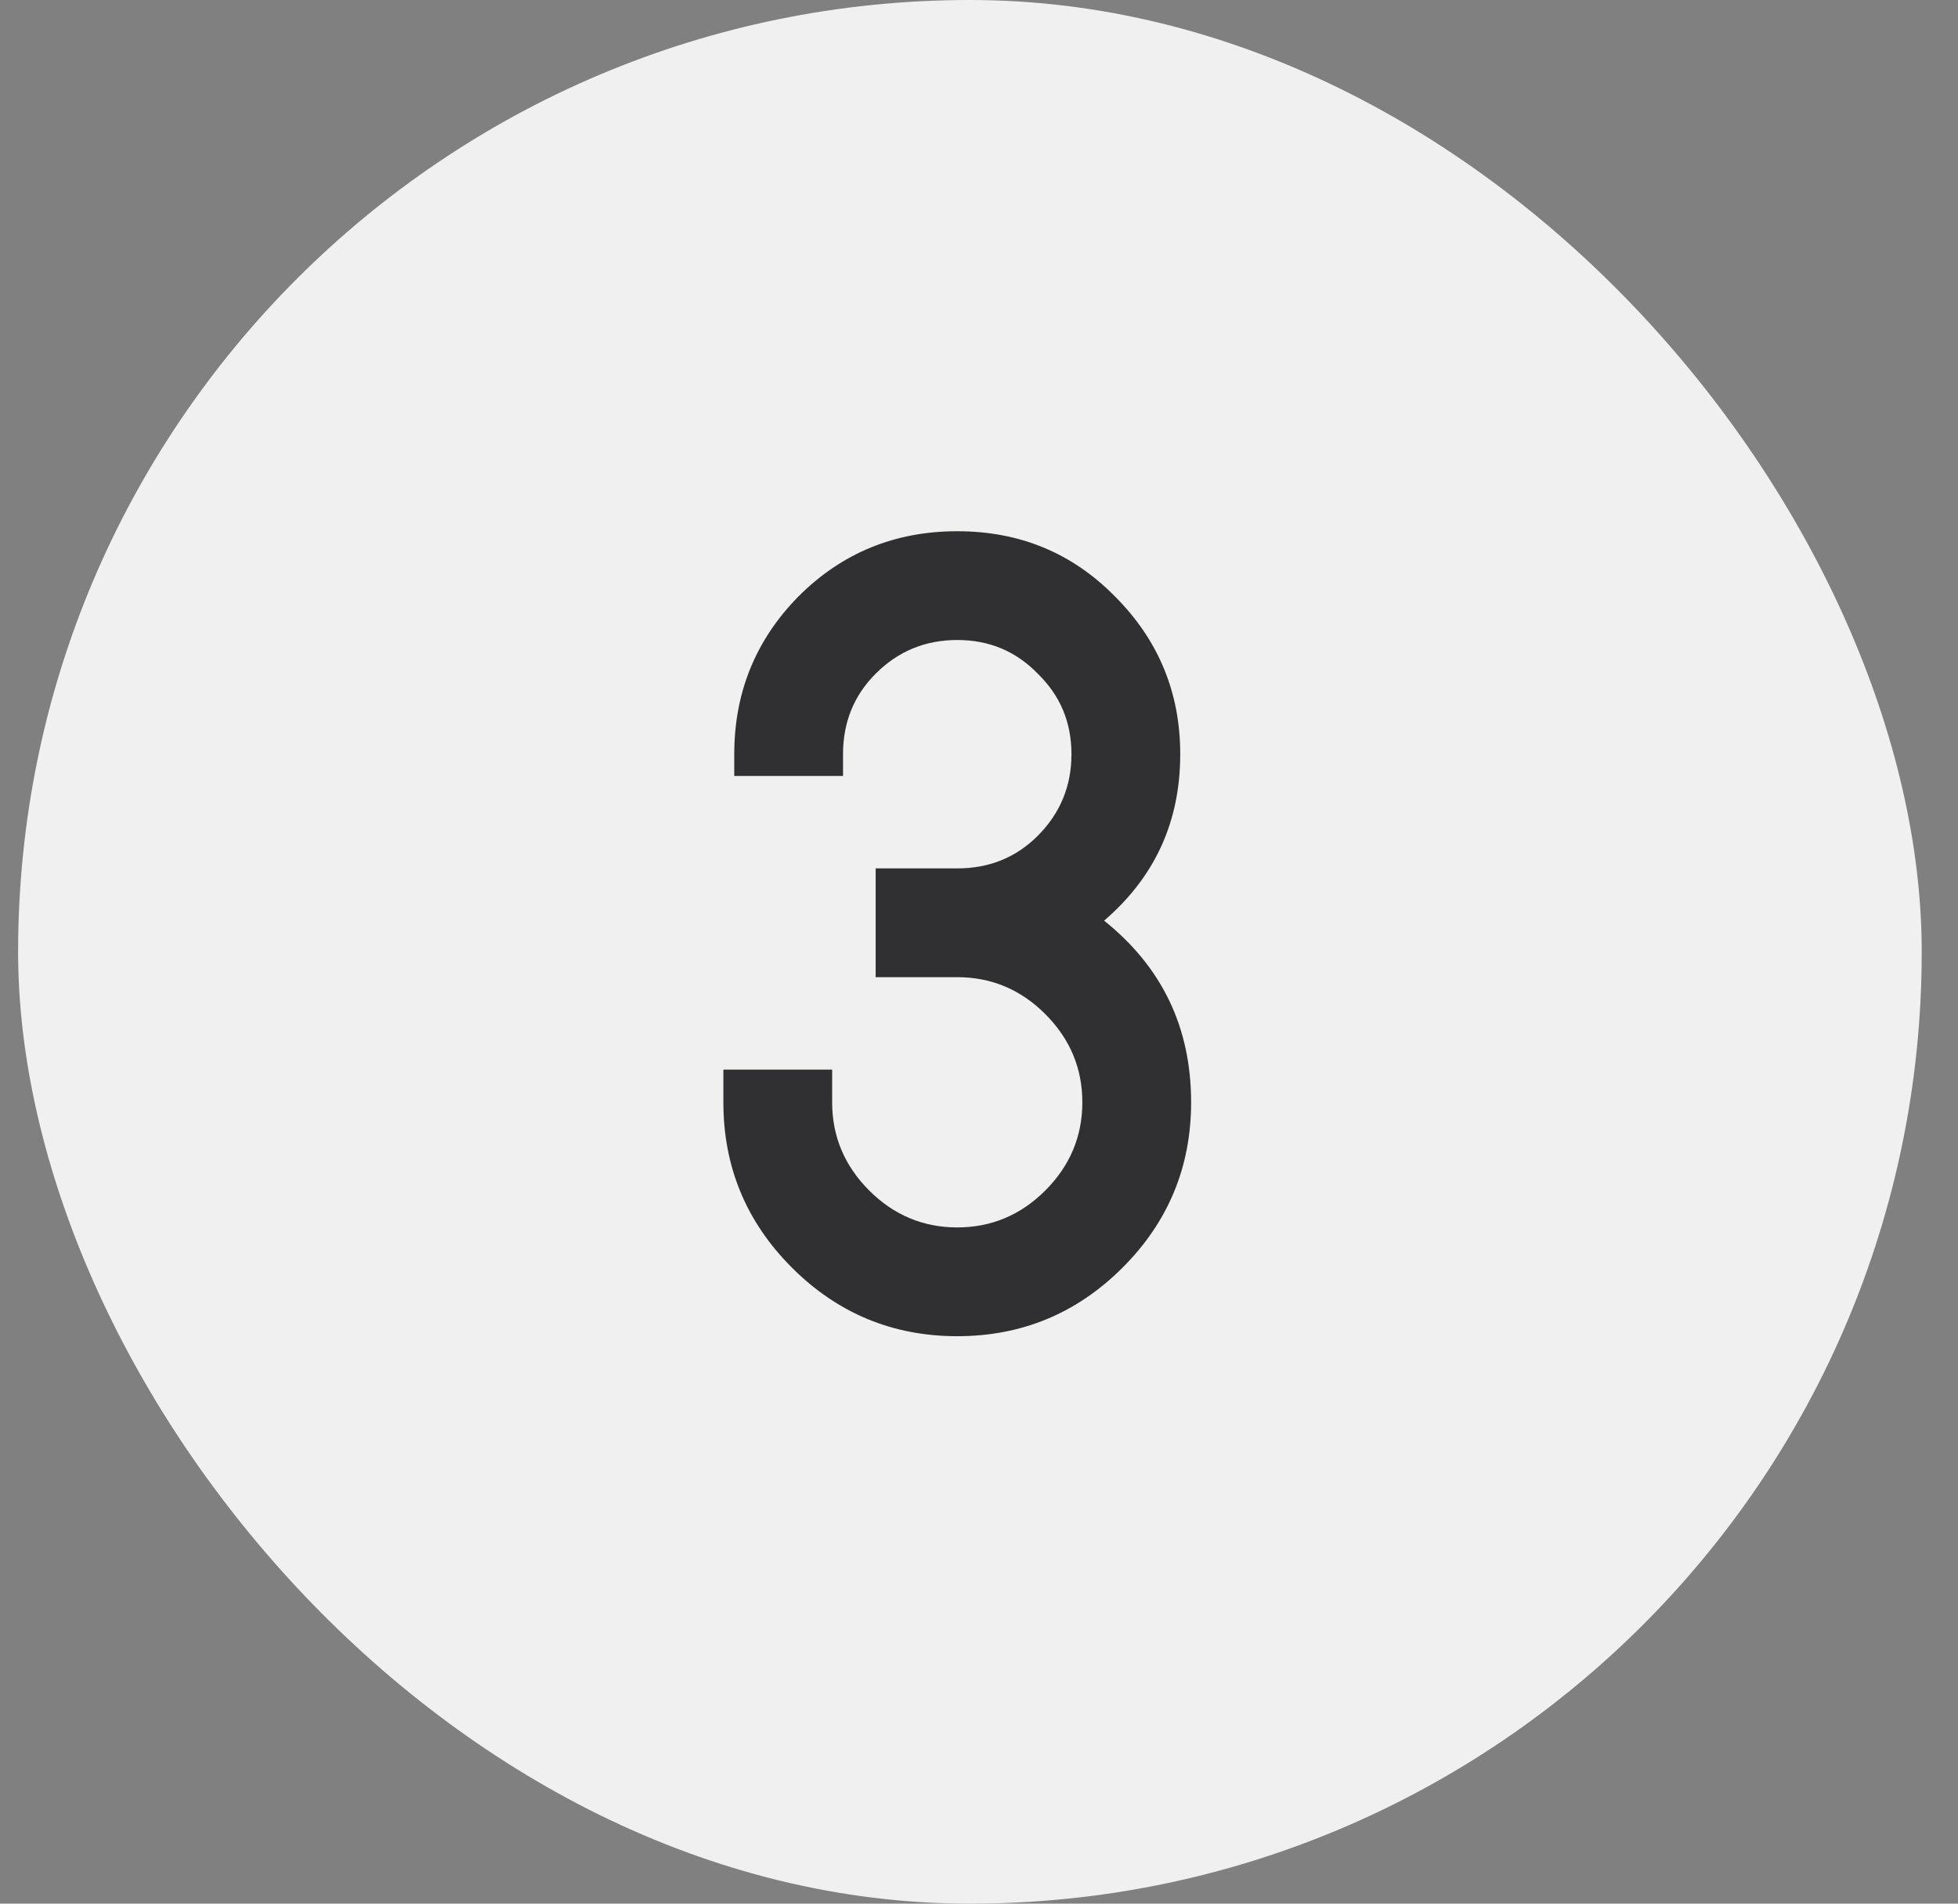 <?xml version="1.0" encoding="UTF-8"?> <svg xmlns="http://www.w3.org/2000/svg" width="36" height="35" viewBox="0 0 36 35" fill="none"><rect x="0" y="0" width="36" height="35" fill="#808080" stroke="none"/><rect x="0.333" width="35" height="35" rx="17.5" fill="#F0F0F0"></rect><path d="M16.1 17.966V15.966H17.6C18.187 15.966 18.68 15.767 19.08 15.367C19.493 14.953 19.7 14.453 19.7 13.867C19.7 13.28 19.493 12.787 19.08 12.386C18.68 11.973 18.187 11.767 17.6 11.767C17.013 11.767 16.513 11.973 16.1 12.386C15.7 12.787 15.5 13.28 15.5 13.867V14.267H13.5V13.867C13.5 12.733 13.893 11.767 14.68 10.966C15.48 10.166 16.453 9.767 17.6 9.767C18.747 9.767 19.713 10.166 20.5 10.966C21.3 11.767 21.7 12.733 21.7 13.867C21.7 15.107 21.233 16.127 20.3 16.927C21.367 17.78 21.9 18.893 21.9 20.267C21.9 21.453 21.48 22.466 20.64 23.306C19.8 24.146 18.787 24.567 17.6 24.567C16.413 24.567 15.4 24.146 14.56 23.306C13.72 22.466 13.3 21.453 13.3 20.267V19.666H15.3V20.267C15.3 20.893 15.527 21.433 15.98 21.887C16.433 22.34 16.973 22.567 17.6 22.567C18.227 22.567 18.767 22.34 19.22 21.887C19.673 21.433 19.9 20.893 19.9 20.267C19.9 19.64 19.673 19.1 19.22 18.646C18.767 18.193 18.227 17.966 17.6 17.966H16.1Z" fill="#303033"></path></svg> 
